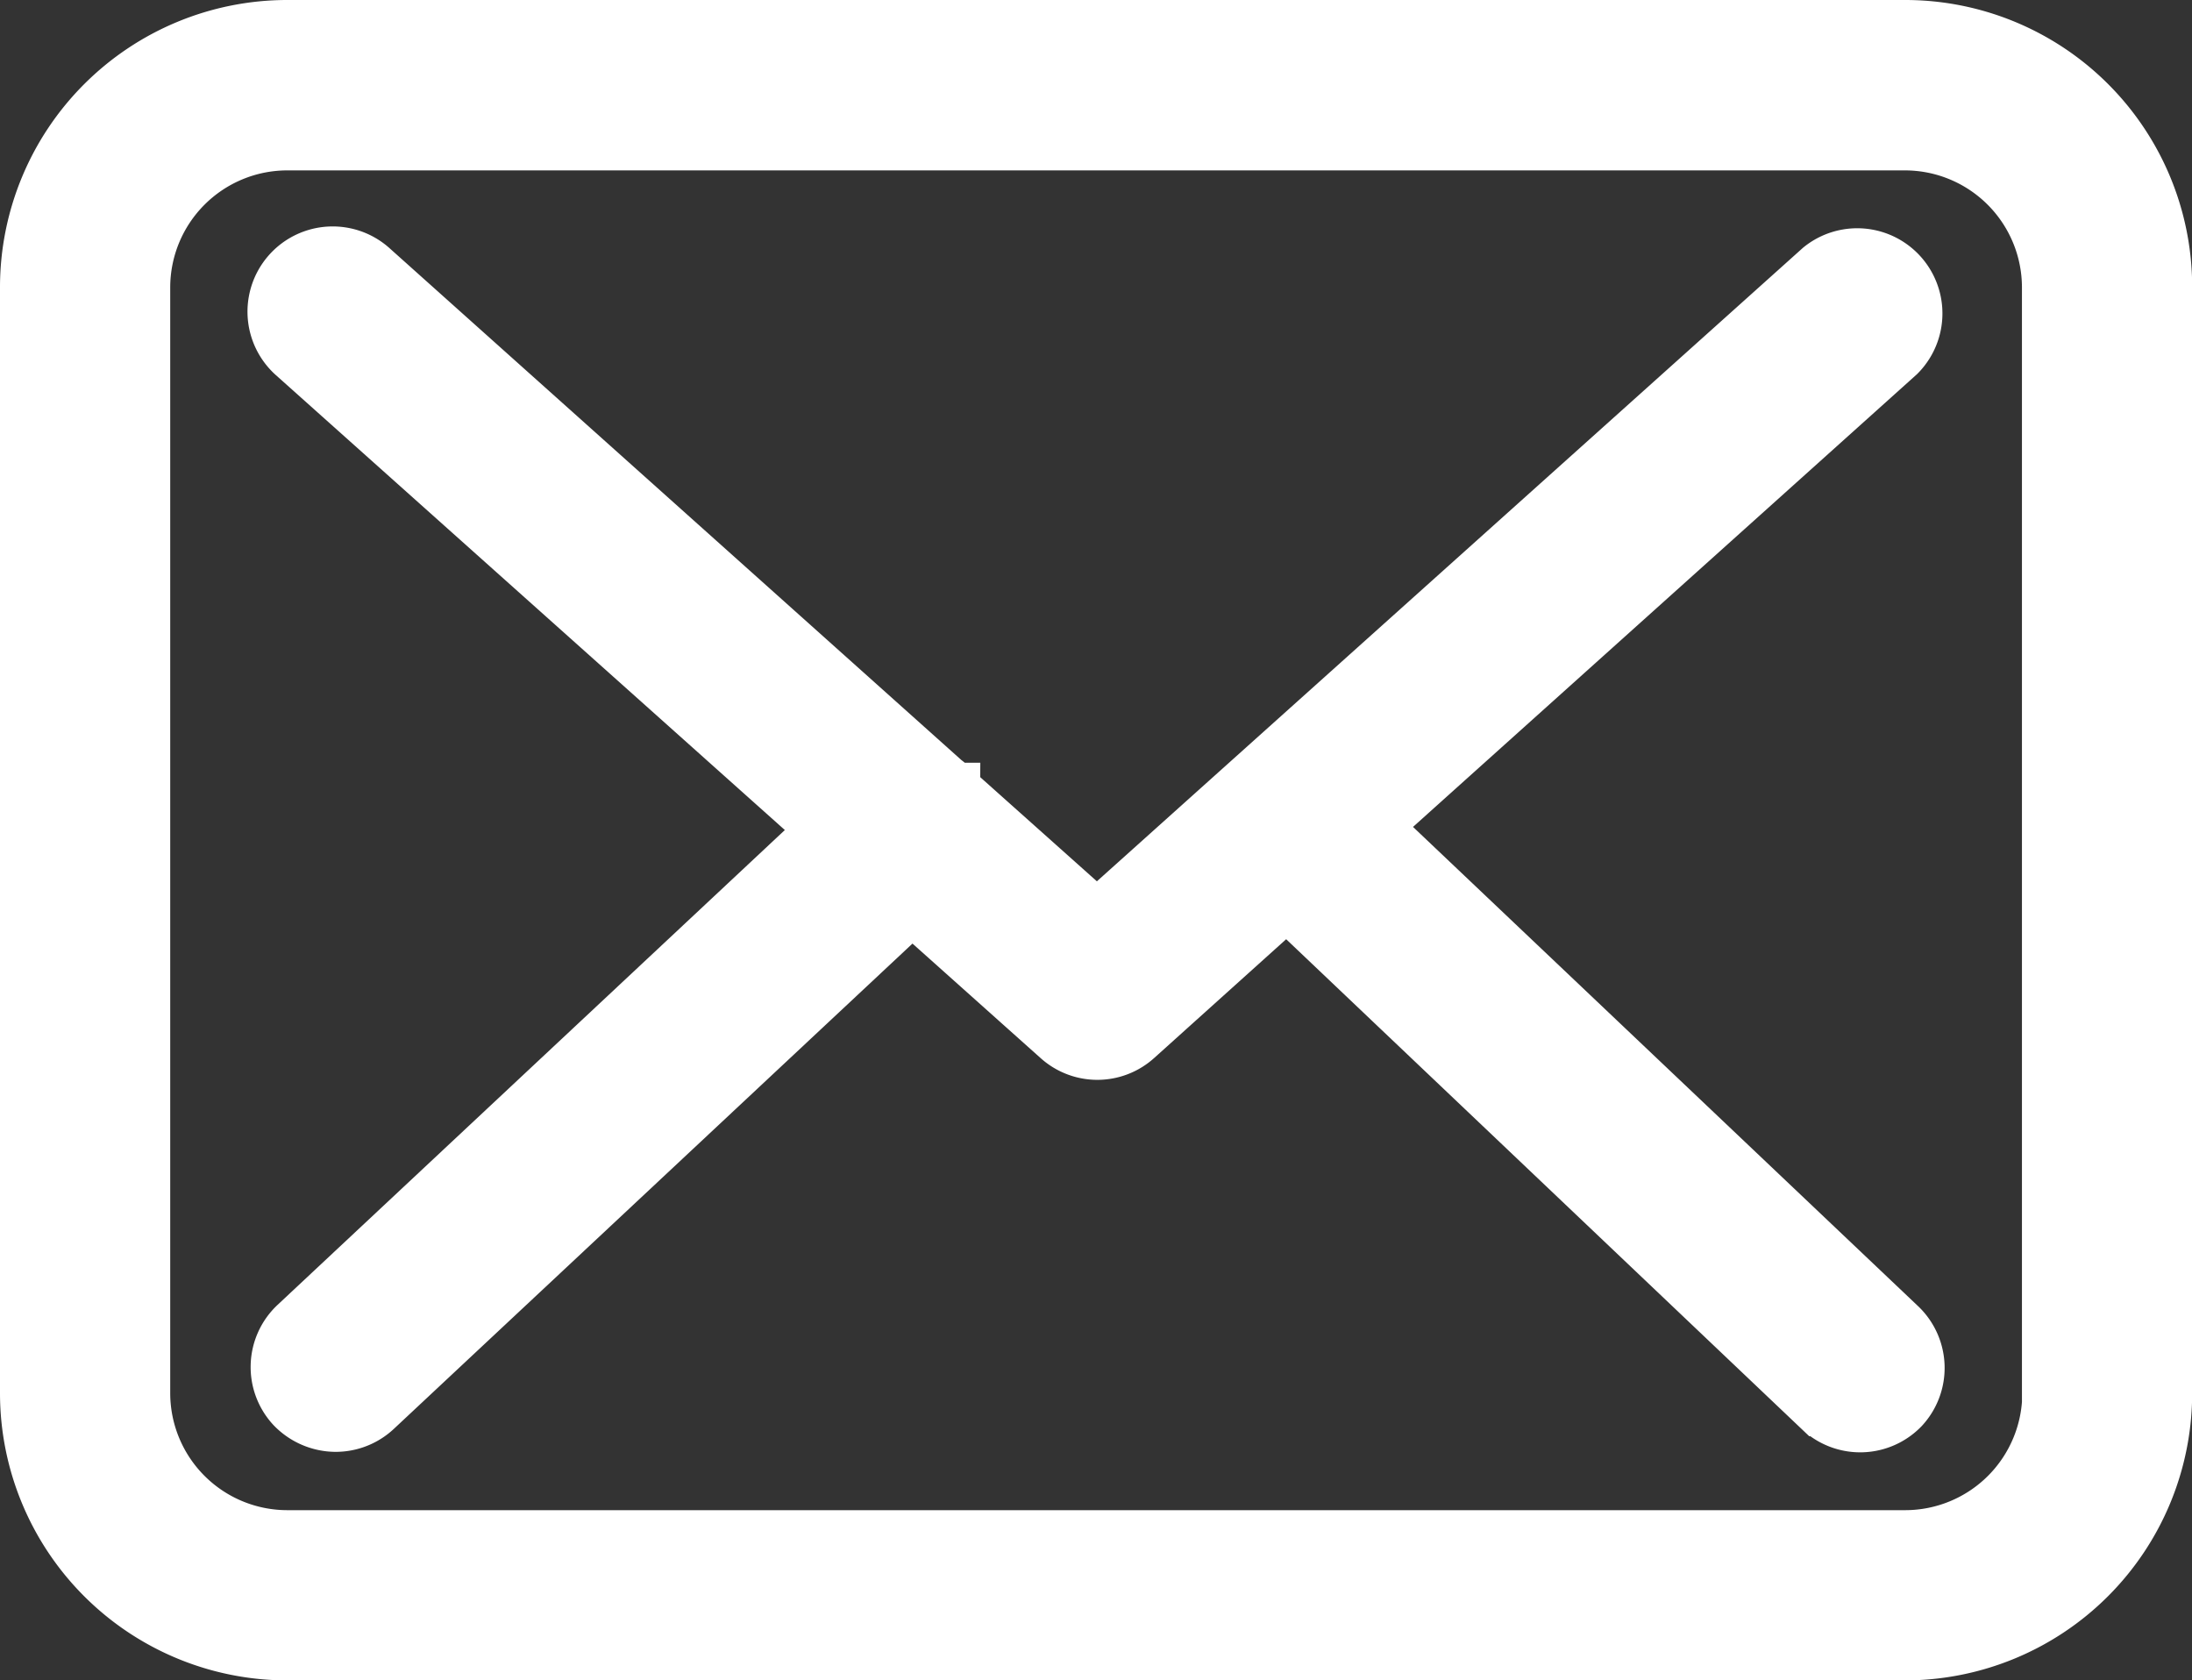 <svg xmlns="http://www.w3.org/2000/svg" width="13.045" height="9.999" viewBox="0 0 13.045 9.999">
  <rect x="0" y="0" width="13.045" height="9.999" fill="#333333" stroke="none"/>
  <g id="グループ_293" data-name="グループ 293" transform="translate(0.15 0.15)">
    <path id="パス_288" data-name="パス 288" d="M11.189,57.75H1.559A1.56,1.56,0,0,0,0,59.309v6.582a1.56,1.56,0,0,0,1.559,1.559h9.628a1.56,1.56,0,0,0,1.559-1.559V59.311A1.558,1.558,0,0,0,11.189,57.75Zm.846,8.141a.847.847,0,0,1-.846.846H1.559a.847.847,0,0,1-.846-.846V59.311a.847.847,0,0,1,.846-.847h9.628a.847.847,0,0,1,.846.847v6.579Z" transform="translate(0 -57.75)" fill="#fff" stroke="#fff" stroke-width="0.3"/>
    <path id="パス_289" data-name="パス 289" d="M62.32,112.321l3.117-2.8a.357.357,0,0,0-.477-.53l-4.3,3.858-.839-.749s-.005-.005-.005-.008a.528.528,0,0,0-.058-.05l-3.412-3.054a.357.357,0,0,0-.475.533l3.154,2.819-3.141,2.94a.357.357,0,0,0-.016.5.364.364,0,0,0,.261.113.357.357,0,0,0,.243-.095l3.188-2.983.865.773a.355.355,0,0,0,.475,0l.889-.8,3.17,3.012a.357.357,0,0,0,.5-.013.357.357,0,0,0-.013-.5Z" transform="translate(-54.282 -107.553)" fill="#fff" stroke="#fff" stroke-width="0.3"/>
  </g>
</svg>

